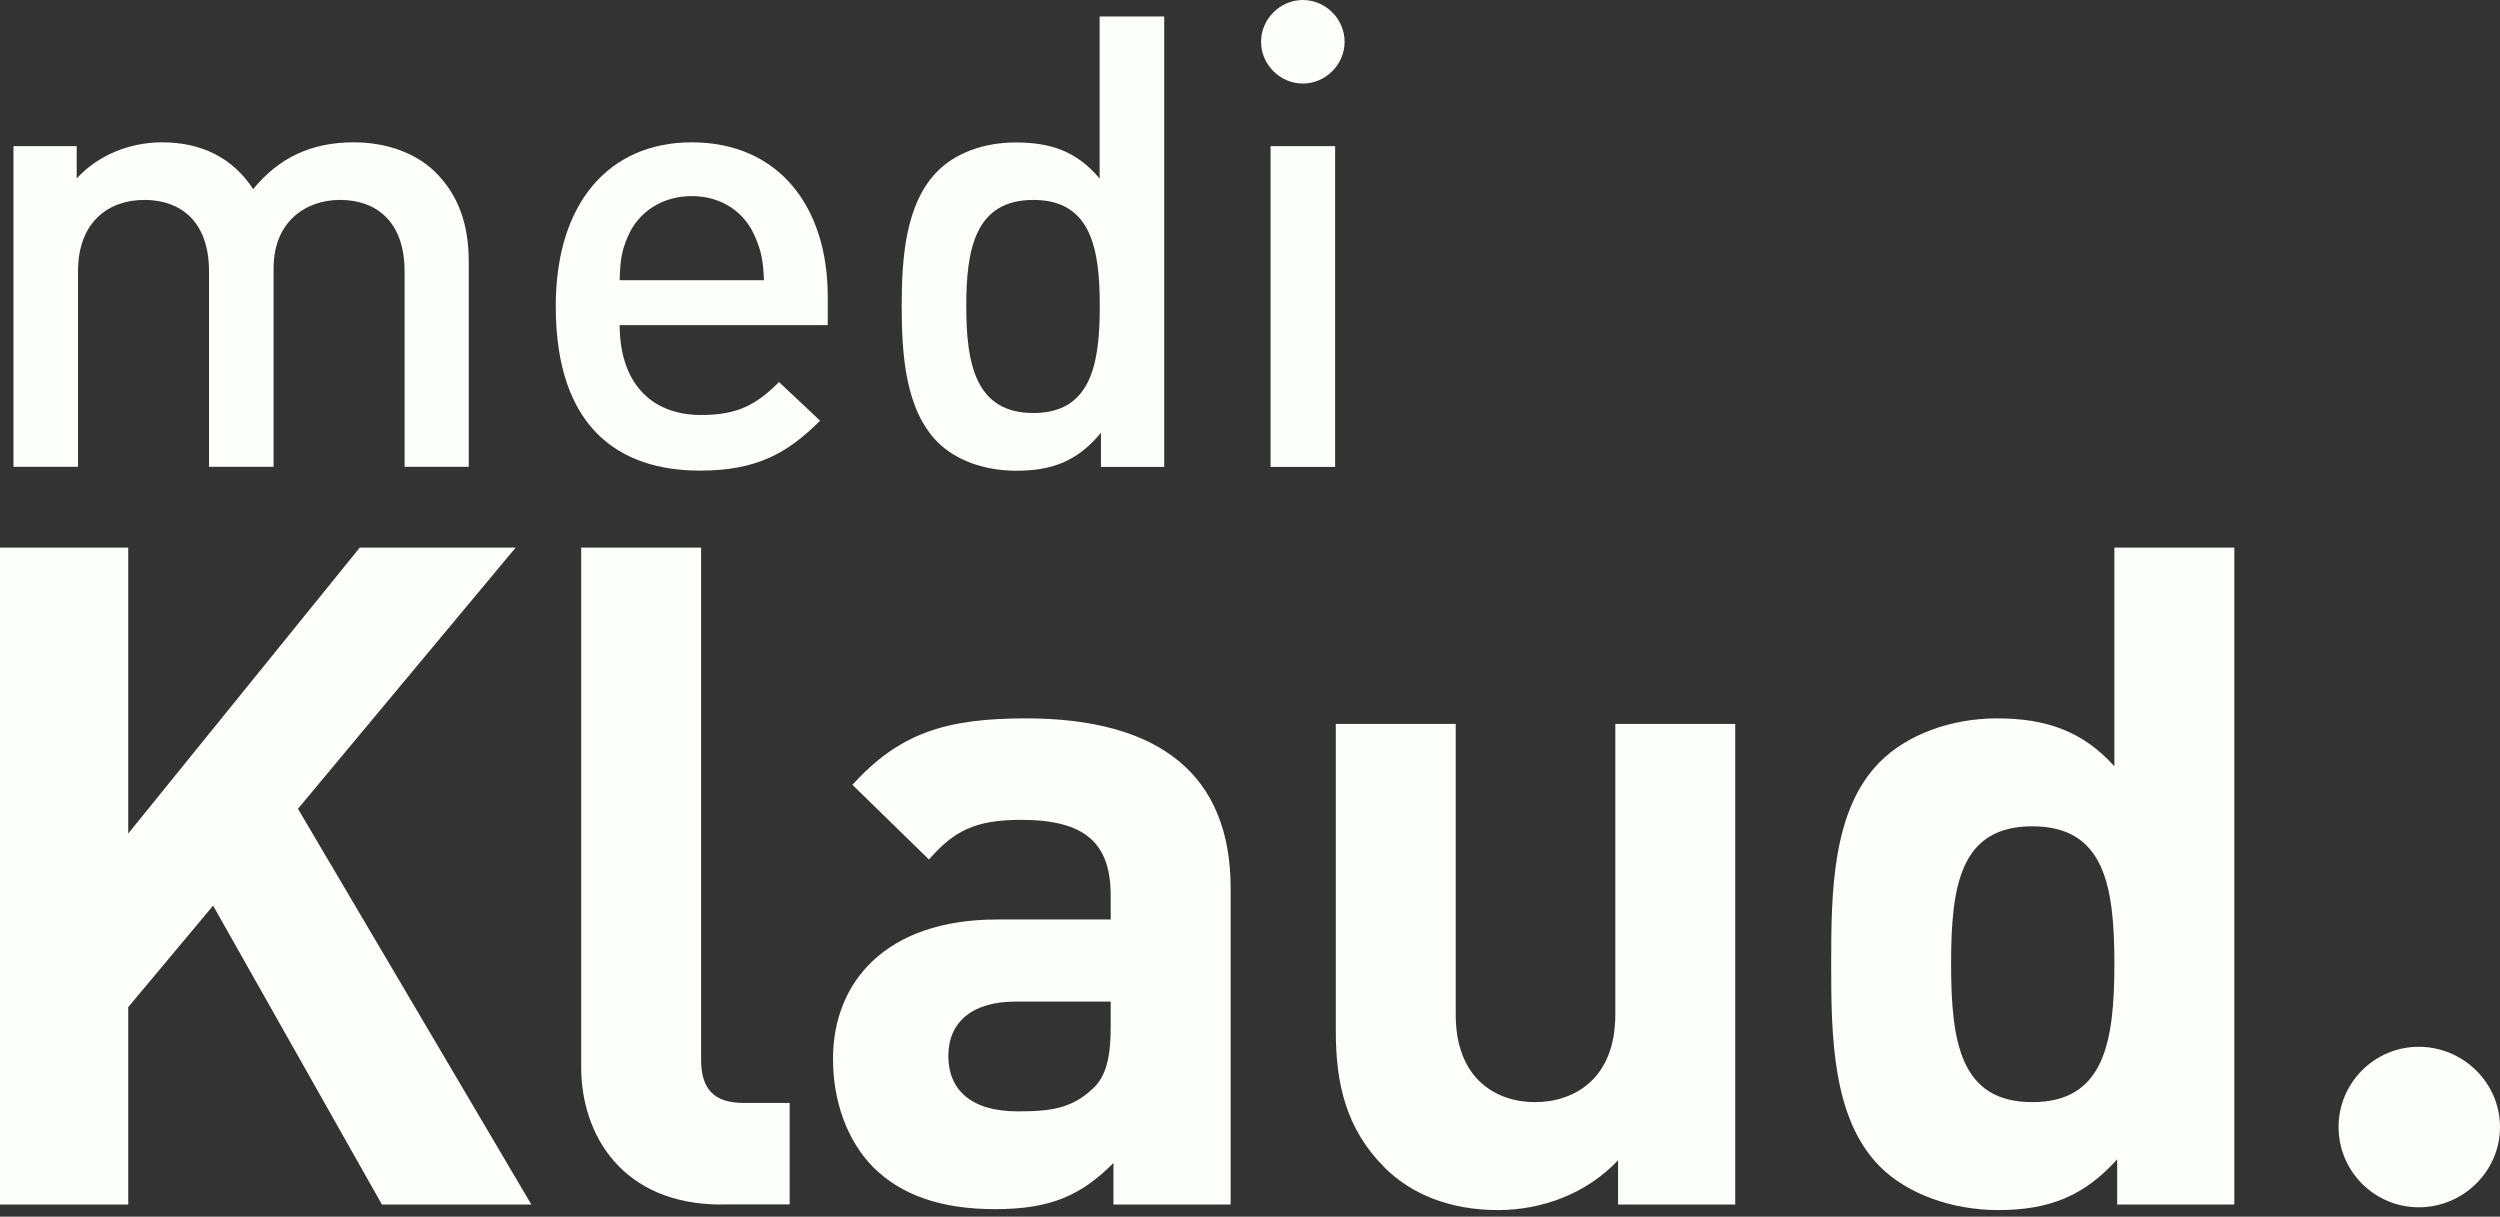 <svg width="150" height="73" viewBox="0 0 150 73" fill="none" xmlns="http://www.w3.org/2000/svg">
<rect x="0" y="0" width="150" height="73" fill="#333333" stroke="none"/>
<path d="M24.275 28.015V16.281C24.275 13.284 22.567 11.995 20.401 11.995C18.313 11.995 16.415 13.324 16.415 16.091V28.008H12.541V16.281C12.541 13.284 10.833 11.995 8.666 11.995C6.5 11.995 4.681 13.324 4.681 16.281V28.008H0.807V8.769H4.602V10.707C5.891 9.299 7.789 8.54 9.726 8.54C12.114 8.54 13.98 9.489 15.19 11.347C16.747 9.449 18.685 8.54 21.223 8.54C23.2 8.54 24.939 9.188 26.078 10.287C27.557 11.727 28.126 13.553 28.126 15.712V28.008H24.275V28.015Z" fill="#FCFEFB"/>
<path d="M37.18 19.507C37.18 22.813 38.927 24.9 42.074 24.9C44.241 24.9 45.38 24.291 46.74 22.923L49.207 25.24C47.23 27.217 45.372 28.237 41.995 28.237C37.172 28.237 33.345 25.691 33.345 18.369C33.345 12.146 36.571 8.54 41.505 8.54C46.668 8.54 49.665 12.335 49.665 17.799V19.507H37.18ZM45.3 14.194C44.692 12.755 43.324 11.766 41.505 11.766C39.686 11.766 38.279 12.755 37.67 14.194C37.291 15.063 37.211 15.633 37.18 16.811H45.838C45.791 15.641 45.68 15.071 45.3 14.194Z" fill="#FCFEFB"/>
<path d="M66.057 28.015V25.967C64.618 27.715 63.06 28.244 60.973 28.244C59.035 28.244 57.327 27.596 56.268 26.537C54.331 24.599 54.101 21.302 54.101 18.376C54.101 15.451 54.331 12.193 56.268 10.255C57.327 9.196 59.004 8.548 60.933 8.548C62.981 8.548 64.578 9.038 65.978 10.714V0.988H69.852V28.015H66.057ZM62.001 11.995C58.506 11.995 57.976 14.952 57.976 18.368C57.976 21.784 58.506 24.781 62.001 24.781C65.496 24.781 65.986 21.784 65.986 18.368C65.986 14.952 65.488 11.995 62.001 11.995Z" fill="#FCFEFB"/>
<path d="M78.171 5.013C76.803 5.013 75.664 3.875 75.664 2.507C75.664 1.139 76.803 0 78.171 0C79.539 0 80.677 1.139 80.677 2.507C80.677 3.875 79.531 5.013 78.171 5.013ZM76.234 28.015V8.769H80.108V28.015H76.234Z" fill="#FCFEFB"/>
<path d="M22.915 72.272L12.786 54.338L7.694 60.427V72.272H0V32.855H7.694V50.013L21.587 32.855H30.941L17.878 48.527L31.882 72.272H22.915Z" fill="#FCFEFB"/>
<path d="M43.284 72.272C37.362 72.272 34.871 68.121 34.871 64.025V32.855H42.066V63.574C42.066 65.29 42.786 66.175 44.612 66.175H47.38V72.264H43.284V72.272Z" fill="#FCFEFB"/>
<path d="M66.808 72.272V69.781C64.871 71.719 63.044 72.549 59.723 72.549C56.458 72.549 54.078 71.719 52.362 70.003C50.812 68.398 49.981 66.073 49.981 63.527C49.981 58.933 53.136 55.169 59.834 55.169H66.642V53.73C66.642 50.575 65.092 49.191 61.273 49.191C58.505 49.191 57.233 49.855 55.738 51.571L51.144 47.088C53.967 43.988 56.734 43.102 61.55 43.102C69.631 43.102 73.838 46.534 73.838 53.287V72.272H66.808ZM66.642 60.095H60.941C58.34 60.095 56.9 61.313 56.9 63.361C56.9 65.353 58.229 66.682 61.052 66.682C63.044 66.682 64.317 66.516 65.59 65.298C66.365 64.579 66.642 63.416 66.642 61.645V60.095Z" fill="#FCFEFB"/>
<path d="M97.085 72.272V69.615C95.203 71.608 92.546 72.604 89.889 72.604C87.011 72.604 84.686 71.663 83.081 70.058C80.757 67.734 80.148 65.021 80.148 61.866V43.435H87.343V60.87C87.343 64.8 89.834 66.128 92.103 66.128C94.373 66.128 96.919 64.8 96.919 60.87V43.435H104.114V72.272H97.085Z" fill="#FCFEFB"/>
<path d="M127.03 72.272V69.56C125.037 71.774 122.934 72.604 119.889 72.604C117.066 72.604 114.41 71.608 112.804 70.003C109.926 67.124 109.871 62.143 109.871 57.825C109.871 53.508 109.926 48.582 112.804 45.704C114.41 44.099 117.011 43.102 119.834 43.102C122.768 43.102 124.982 43.877 126.863 45.98V32.855H134.059V72.272H127.03ZM121.937 49.578C117.62 49.578 117.066 53.121 117.066 57.825C117.066 62.53 117.62 66.128 121.937 66.128C126.255 66.128 126.863 62.53 126.863 57.825C126.863 53.121 126.255 49.578 121.937 49.578Z" fill="#FCFEFB"/>
<path d="M145.129 72.438C142.472 72.438 140.314 70.279 140.314 67.622C140.314 64.965 142.472 62.807 145.129 62.807C147.786 62.807 150 64.965 150 67.622C150 70.279 147.786 72.438 145.129 72.438Z" fill="#FCFEFB"/>
</svg>
